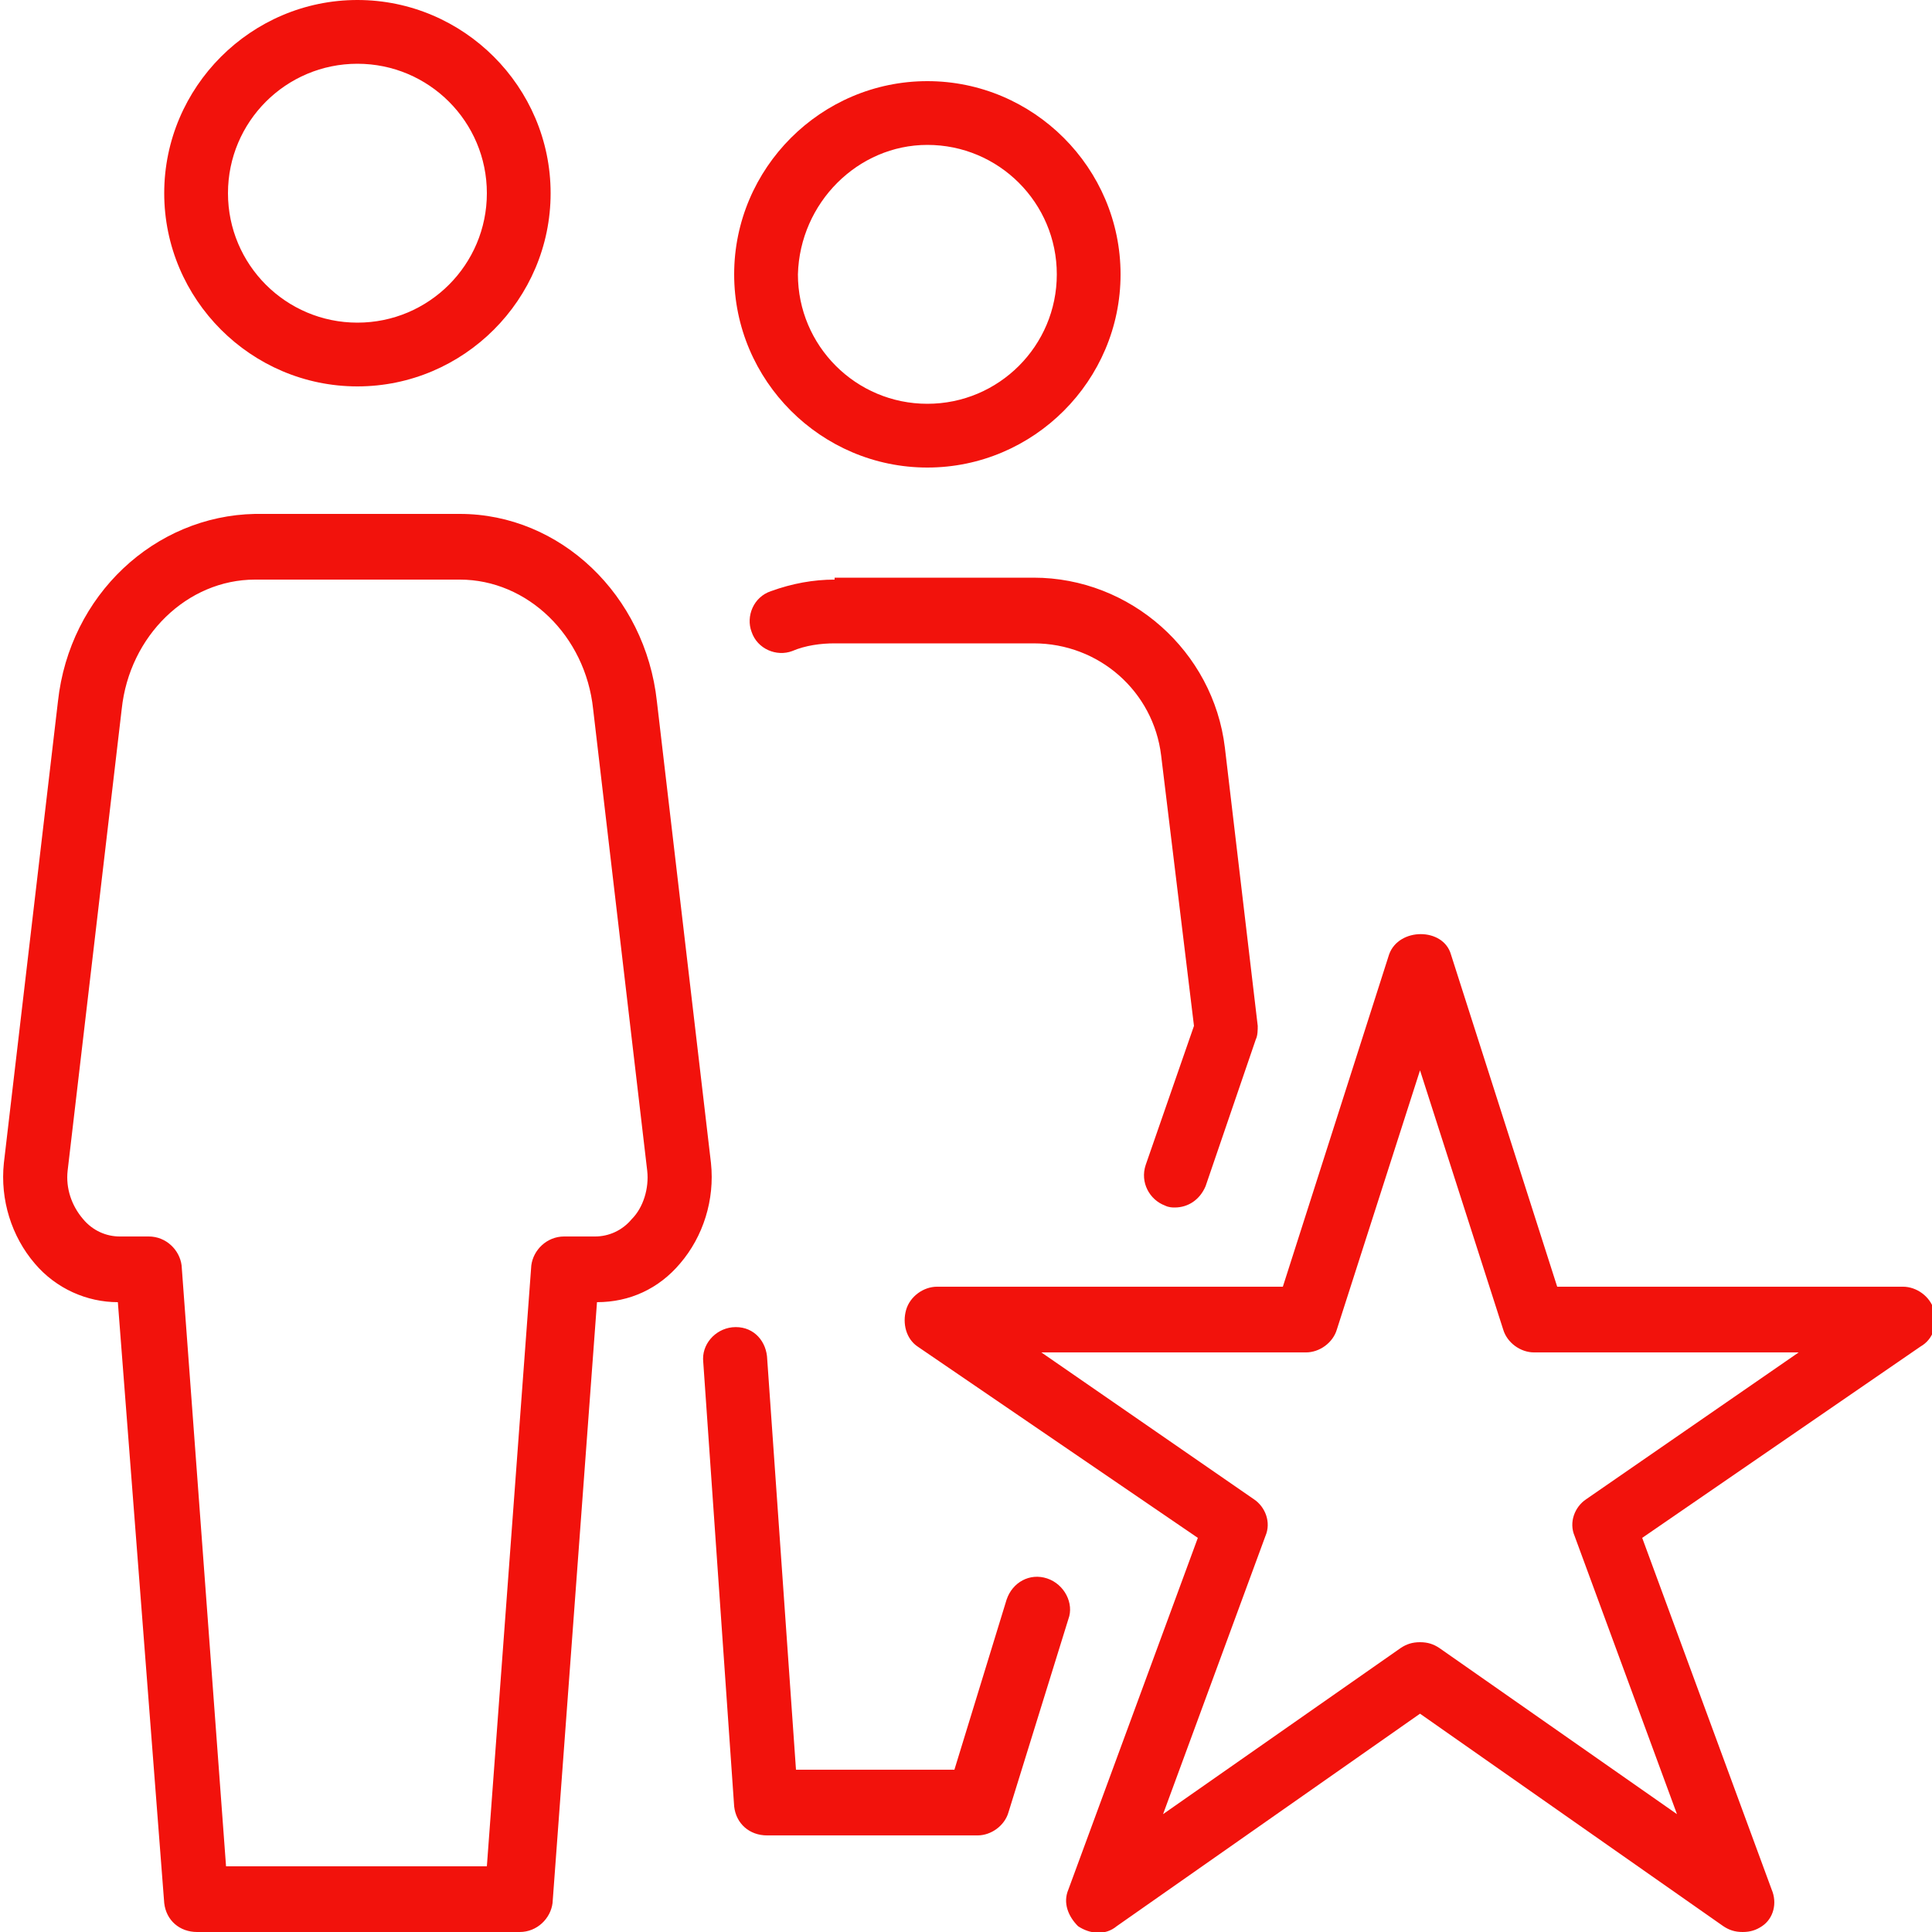<?xml version="1.0" encoding="utf-8"?>
<!-- Generator: Adobe Illustrator 28.1.0, SVG Export Plug-In . SVG Version: 6.00 Build 0)  -->
<svg version="1.1" id="Layer_1" xmlns="http://www.w3.org/2000/svg" xmlns:xlink="http://www.w3.org/1999/xlink" x="0px" y="0px"
	 viewBox="0 0 100 100" style="enable-background:new 0 0 100 100;" xml:space="preserve">
<style type="text/css">
	.st0{fill:#F2120C;}
</style>
<g>
	<path class="st0" d="M32.7,63.1c-0.5,0.6-1.2,0.9-1.9,0.9h-1.6c-0.9,0-1.6,0.7-1.7,1.5l-2.3,31.1H11.7L9.4,65.5
		C9.3,64.7,8.6,64,7.7,64H6.2c-0.7,0-1.4-0.3-1.9-0.9c-0.6-0.7-0.9-1.6-0.8-2.5l2.8-23.9c0.4-3.8,3.4-6.7,6.9-6.7h10.6
		c3.5,0,6.5,2.9,6.9,6.7l2.8,23.9C33.6,61.5,33.3,62.5,32.7,63.1 M36.8,60.2L34,36.3c-0.6-5.5-5-9.7-10.2-9.7H13.2
		C8,26.7,3.6,30.8,3,36.3L0.2,60.2C0,62.1,0.6,64,1.8,65.4c1.1,1.3,2.7,2,4.3,2l2.4,31.1c0.1,0.9,0.8,1.5,1.7,1.5h16.7
		c0.9,0,1.6-0.7,1.7-1.5l2.3-31.1h0c1.7,0,3.2-0.7,4.3-2C36.4,64,37,62.1,36.8,60.2 M82.1,77.6c-0.6,0.4-0.9,1.2-0.6,1.9l5.3,14.4
		l-12.3-8.6c-0.3-0.2-0.6-0.3-1-0.3s-0.7,0.1-1,0.3l-12.3,8.6l5.3-14.4c0.3-0.7,0-1.5-0.6-1.9l-11-7.6h13.7c0.7,0,1.4-0.5,1.6-1.2
		l4.3-13.4l4.3,13.4c0.2,0.7,0.9,1.2,1.6,1.2h13.7L82.1,77.6z M100.1,67.8c-0.2-0.7-0.9-1.2-1.6-1.2H80.6l-5.5-17.2
		c-0.4-1.4-2.7-1.4-3.2,0l-5.5,17.2H48.5c-0.7,0-1.4,0.5-1.6,1.2c-0.2,0.7,0,1.5,0.6,1.9L62,79.6l-6.7,18.2c-0.3,0.7,0,1.4,0.5,1.9
		c0.6,0.4,1.4,0.5,2,0l15.7-11l15.7,11c0.3,0.2,0.6,0.3,1,0.3c0.4,0,0.7-0.1,1-0.3c0.6-0.4,0.8-1.2,0.5-1.9l-6.7-18.2l14.4-9.9
		C100.1,69.3,100.3,68.5,100.1,67.8 M18.5,3.3c3.7,0,6.7,3,6.7,6.7c0,3.7-3,6.7-6.7,6.7c-3.7,0-6.7-3-6.7-6.7
		C11.8,6.3,14.8,3.3,18.5,3.3 M18.5,20c5.5,0,10-4.5,10-10c0-5.5-4.5-10-10-10c-5.5,0-10,4.5-10,10C8.5,15.5,13,20,18.5,20
		 M54.2,81.7c-0.9-0.3-1.8,0.2-2.1,1.1l-2.7,8.8h-8.2l-1.5-21.4c-0.1-0.9-0.8-1.6-1.8-1.5c-0.9,0.1-1.6,0.9-1.5,1.8L38,93.5
		c0.1,0.9,0.8,1.5,1.7,1.5h10.9c0.7,0,1.4-0.5,1.6-1.2l3.1-10C55.6,83,55.1,82,54.2,81.7 M48,7.5c3.7,0,6.7,3,6.7,6.7
		c0,3.7-3,6.7-6.7,6.7s-6.7-3-6.7-6.7C41.4,10.5,44.4,7.5,48,7.5 M48,24.2c5.5,0,10-4.5,10-10c0-5.5-4.5-10-10-10s-10,4.5-10,10
		C38,19.7,42.5,24.2,48,24.2 M43.2,30c-1.1,0-2.2,0.2-3.3,0.6c-0.9,0.3-1.3,1.3-1,2.1c0.3,0.9,1.3,1.3,2.1,1
		c0.7-0.3,1.5-0.4,2.2-0.4h10.3c3.4,0,6.2,2.5,6.6,5.8l1.7,14l-2.5,7.2c-0.3,0.9,0.2,1.8,1,2.1c0.2,0.1,0.4,0.1,0.5,0.1
		c0.7,0,1.3-0.4,1.6-1.1l2.6-7.6c0.1-0.2,0.1-0.5,0.1-0.7l-1.7-14.4c-0.6-5-4.9-8.8-9.9-8.8H43.2z"/>
</g>
</svg>
